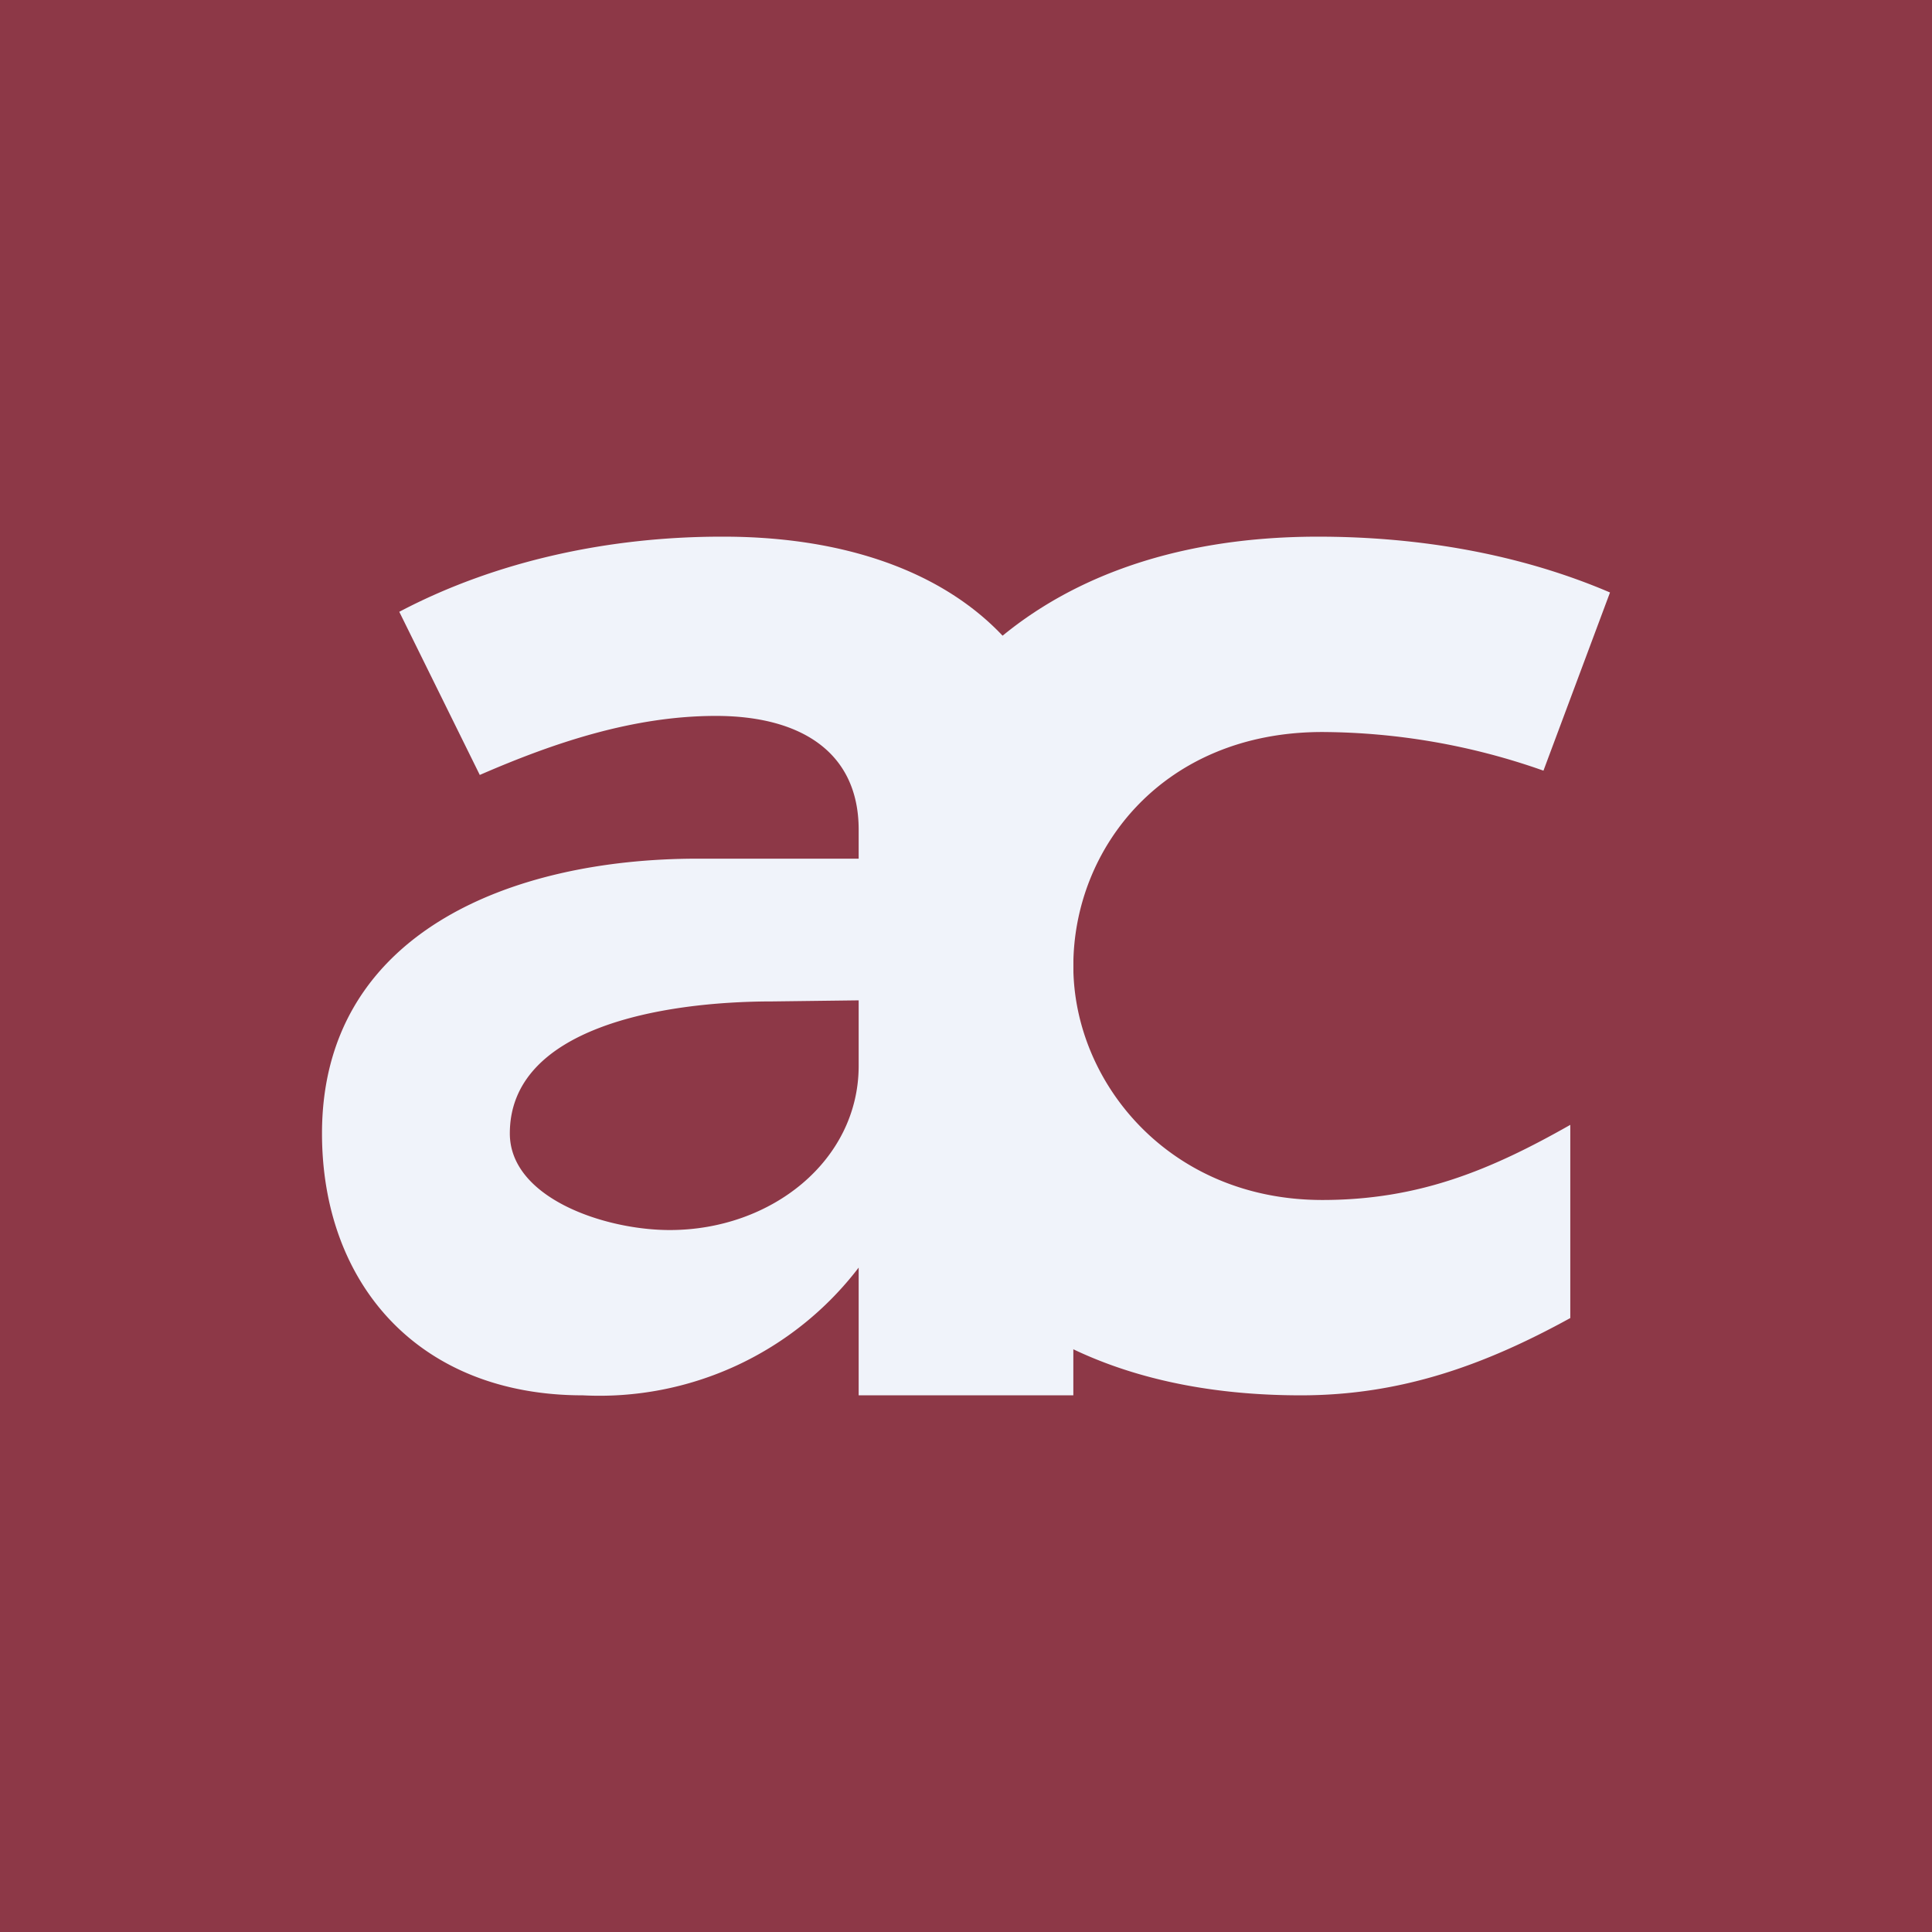 <!-- by TradingView --><svg width="18" height="18" viewBox="0 0 18 18" xmlns="http://www.w3.org/2000/svg"><path fill="#8D3847" d="M0 0h18v18H0z"/><path d="M12.12 13C9.38 13 8 11.35 8 9.04 8 6.68 9.52 5 12.28 5c.94 0 1.88.16 2.72.52l-.62 1.66a6.26 6.26 0 0 0-2.06-.36C10.84 6.82 10 7.9 10 9c0 1.08.89 2.18 2.32 2.18.9 0 1.57-.28 2.31-.7v1.8c-.8.44-1.58.72-2.51.72Z" fill="#F0F3FA"/><path d="M6.74 5C8.6 5 10 5.89 10 7.73V13H8v-1.19A3.04 3.04 0 0 1 5.43 13C3.89 13 3 11.95 3 10.56 3 8.7 4.75 8 6.5 8H8v-.27C8 7 7.45 6.67 6.67 6.67c-.77 0-1.51.25-2.2.55L3.72 5.7c.91-.48 1.97-.7 3-.7ZM8 9.32l-.8.01c-1.05 0-2.45.25-2.45 1.23 0 .6.88.9 1.49.9.95 0 1.76-.65 1.76-1.53v-.61Z" fill="#F0F3FA"/></svg>